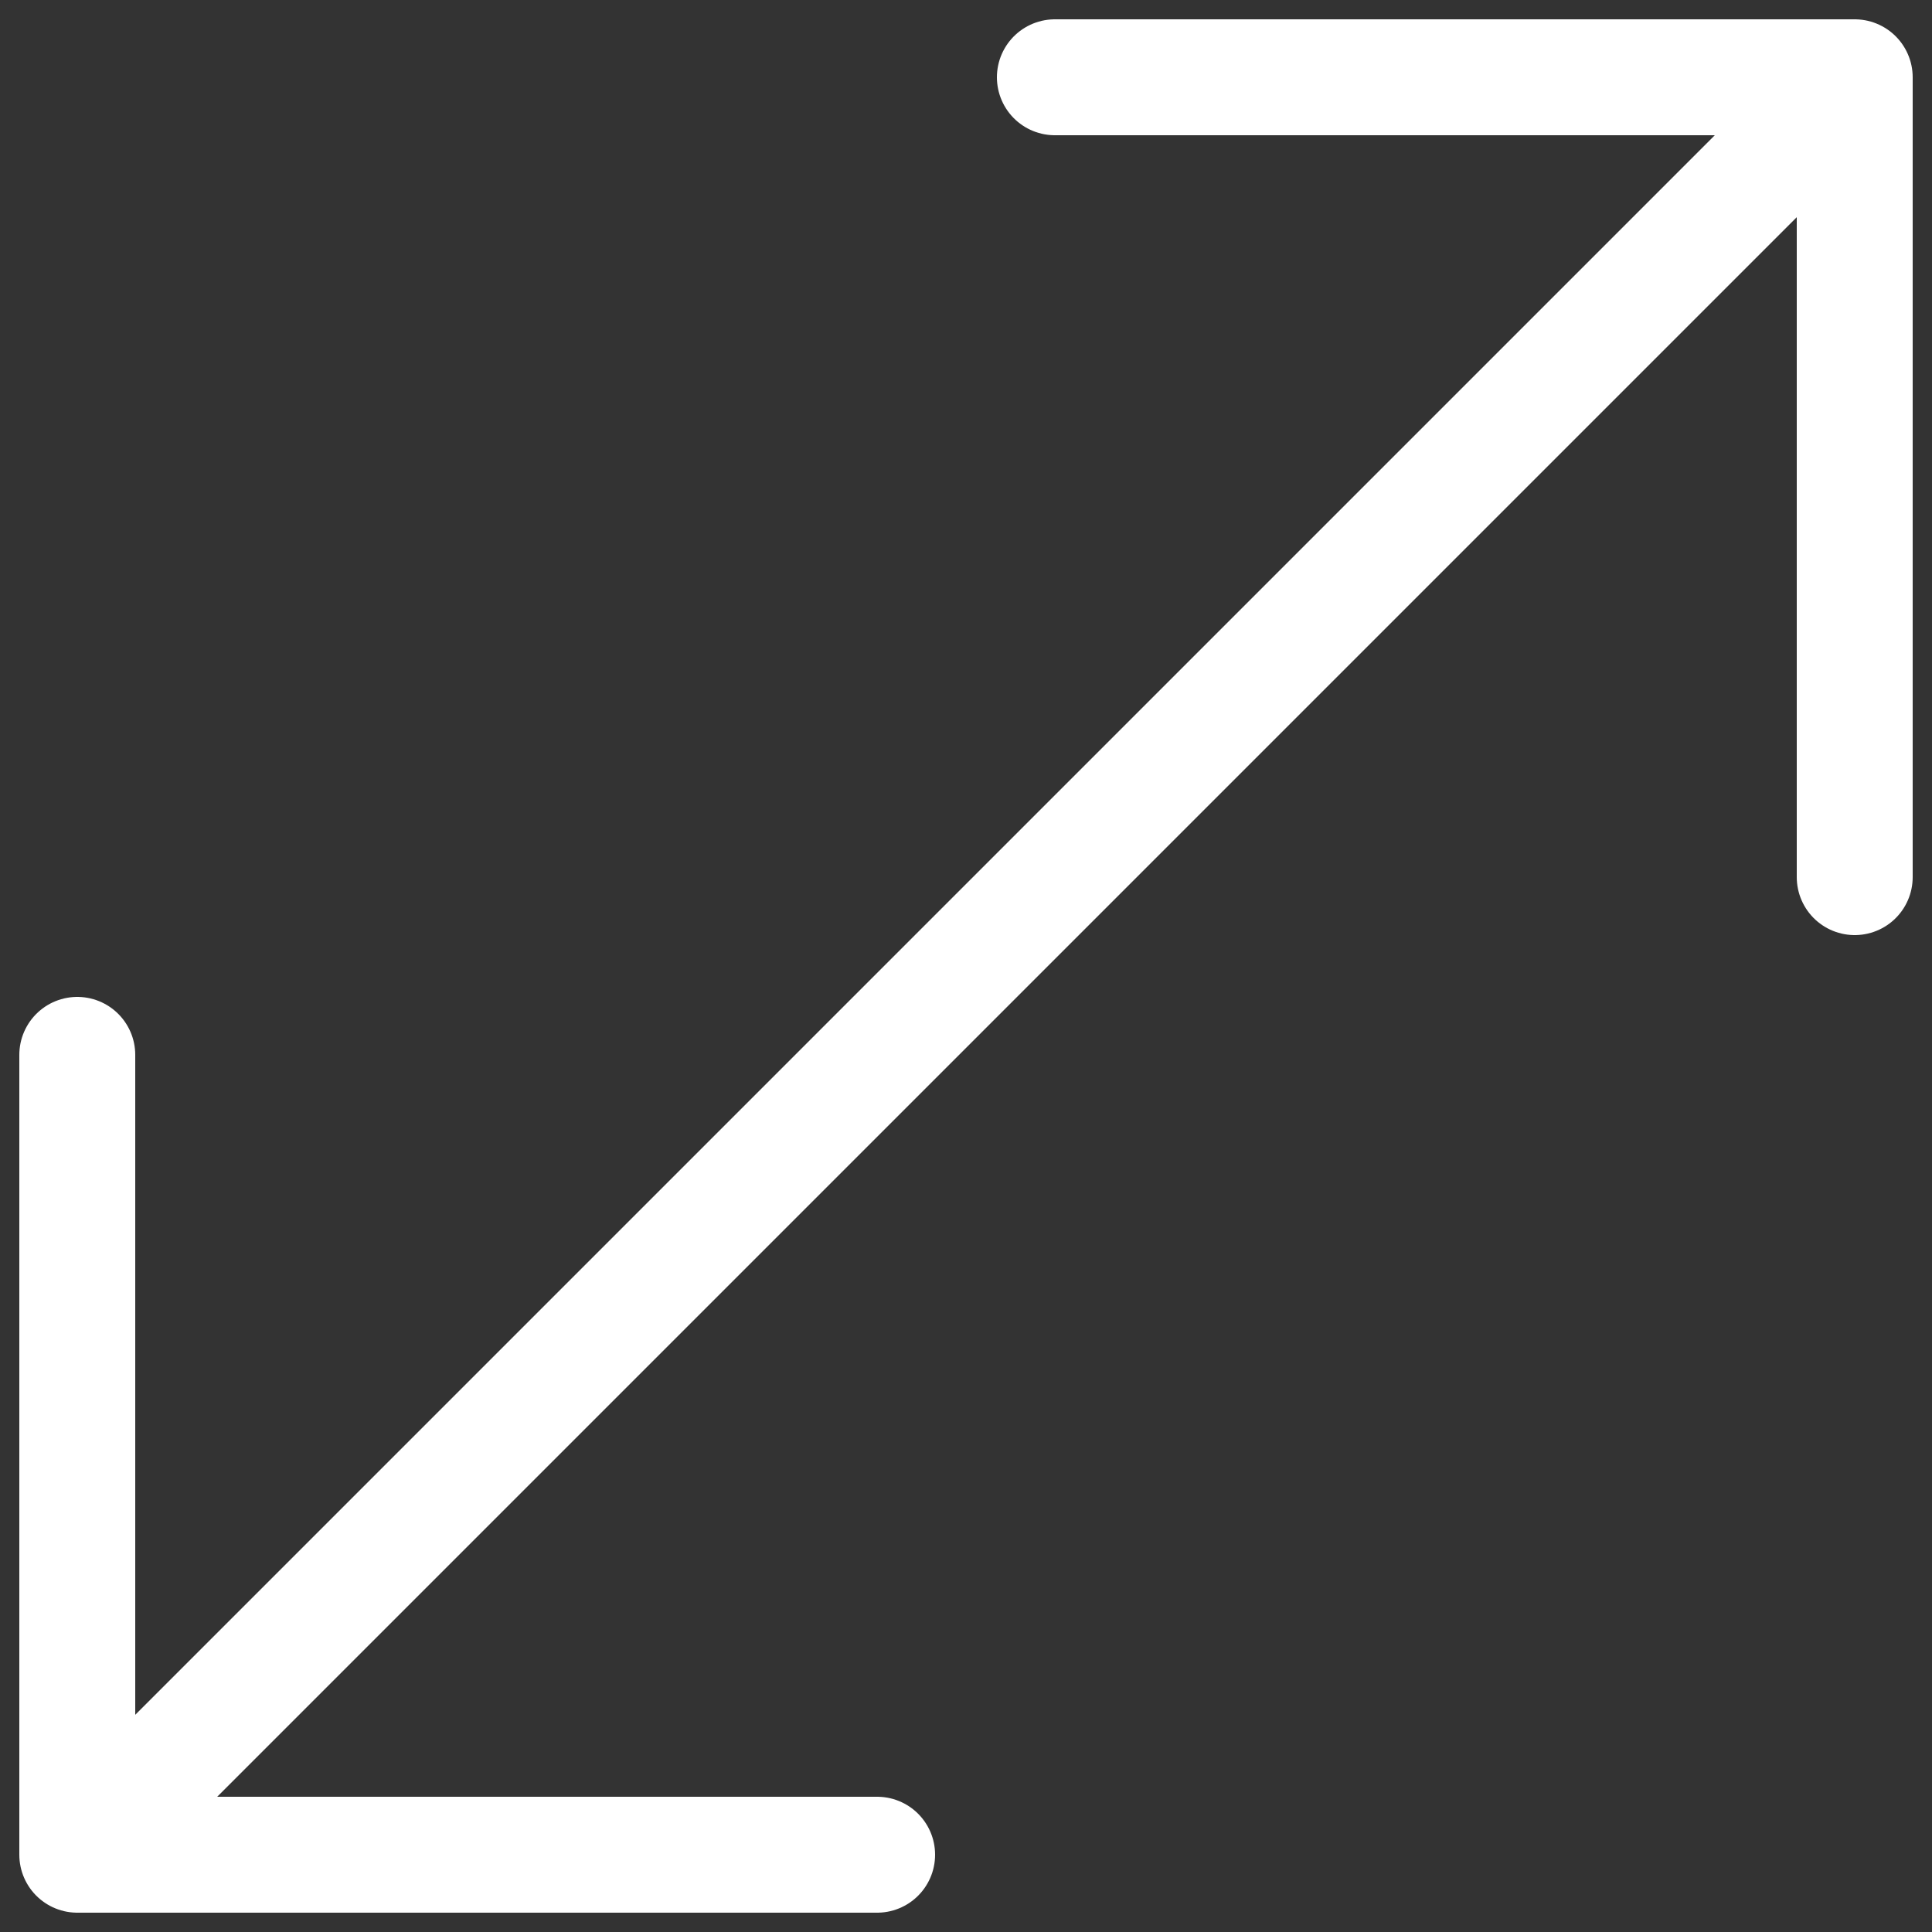 <svg xmlns="http://www.w3.org/2000/svg" width="25" height="25" fill="none"><rect width="100%" height="100%" fill="#333333" stroke="none"/><path stroke="#fff" stroke-linecap="round" stroke-linejoin="round" stroke-width="1.5" d="M13.65 1H24m0 0v10.35M24 1C15.018 9.982 1 24 1 24m10.35 0H1m0 0V13.65"/></svg>